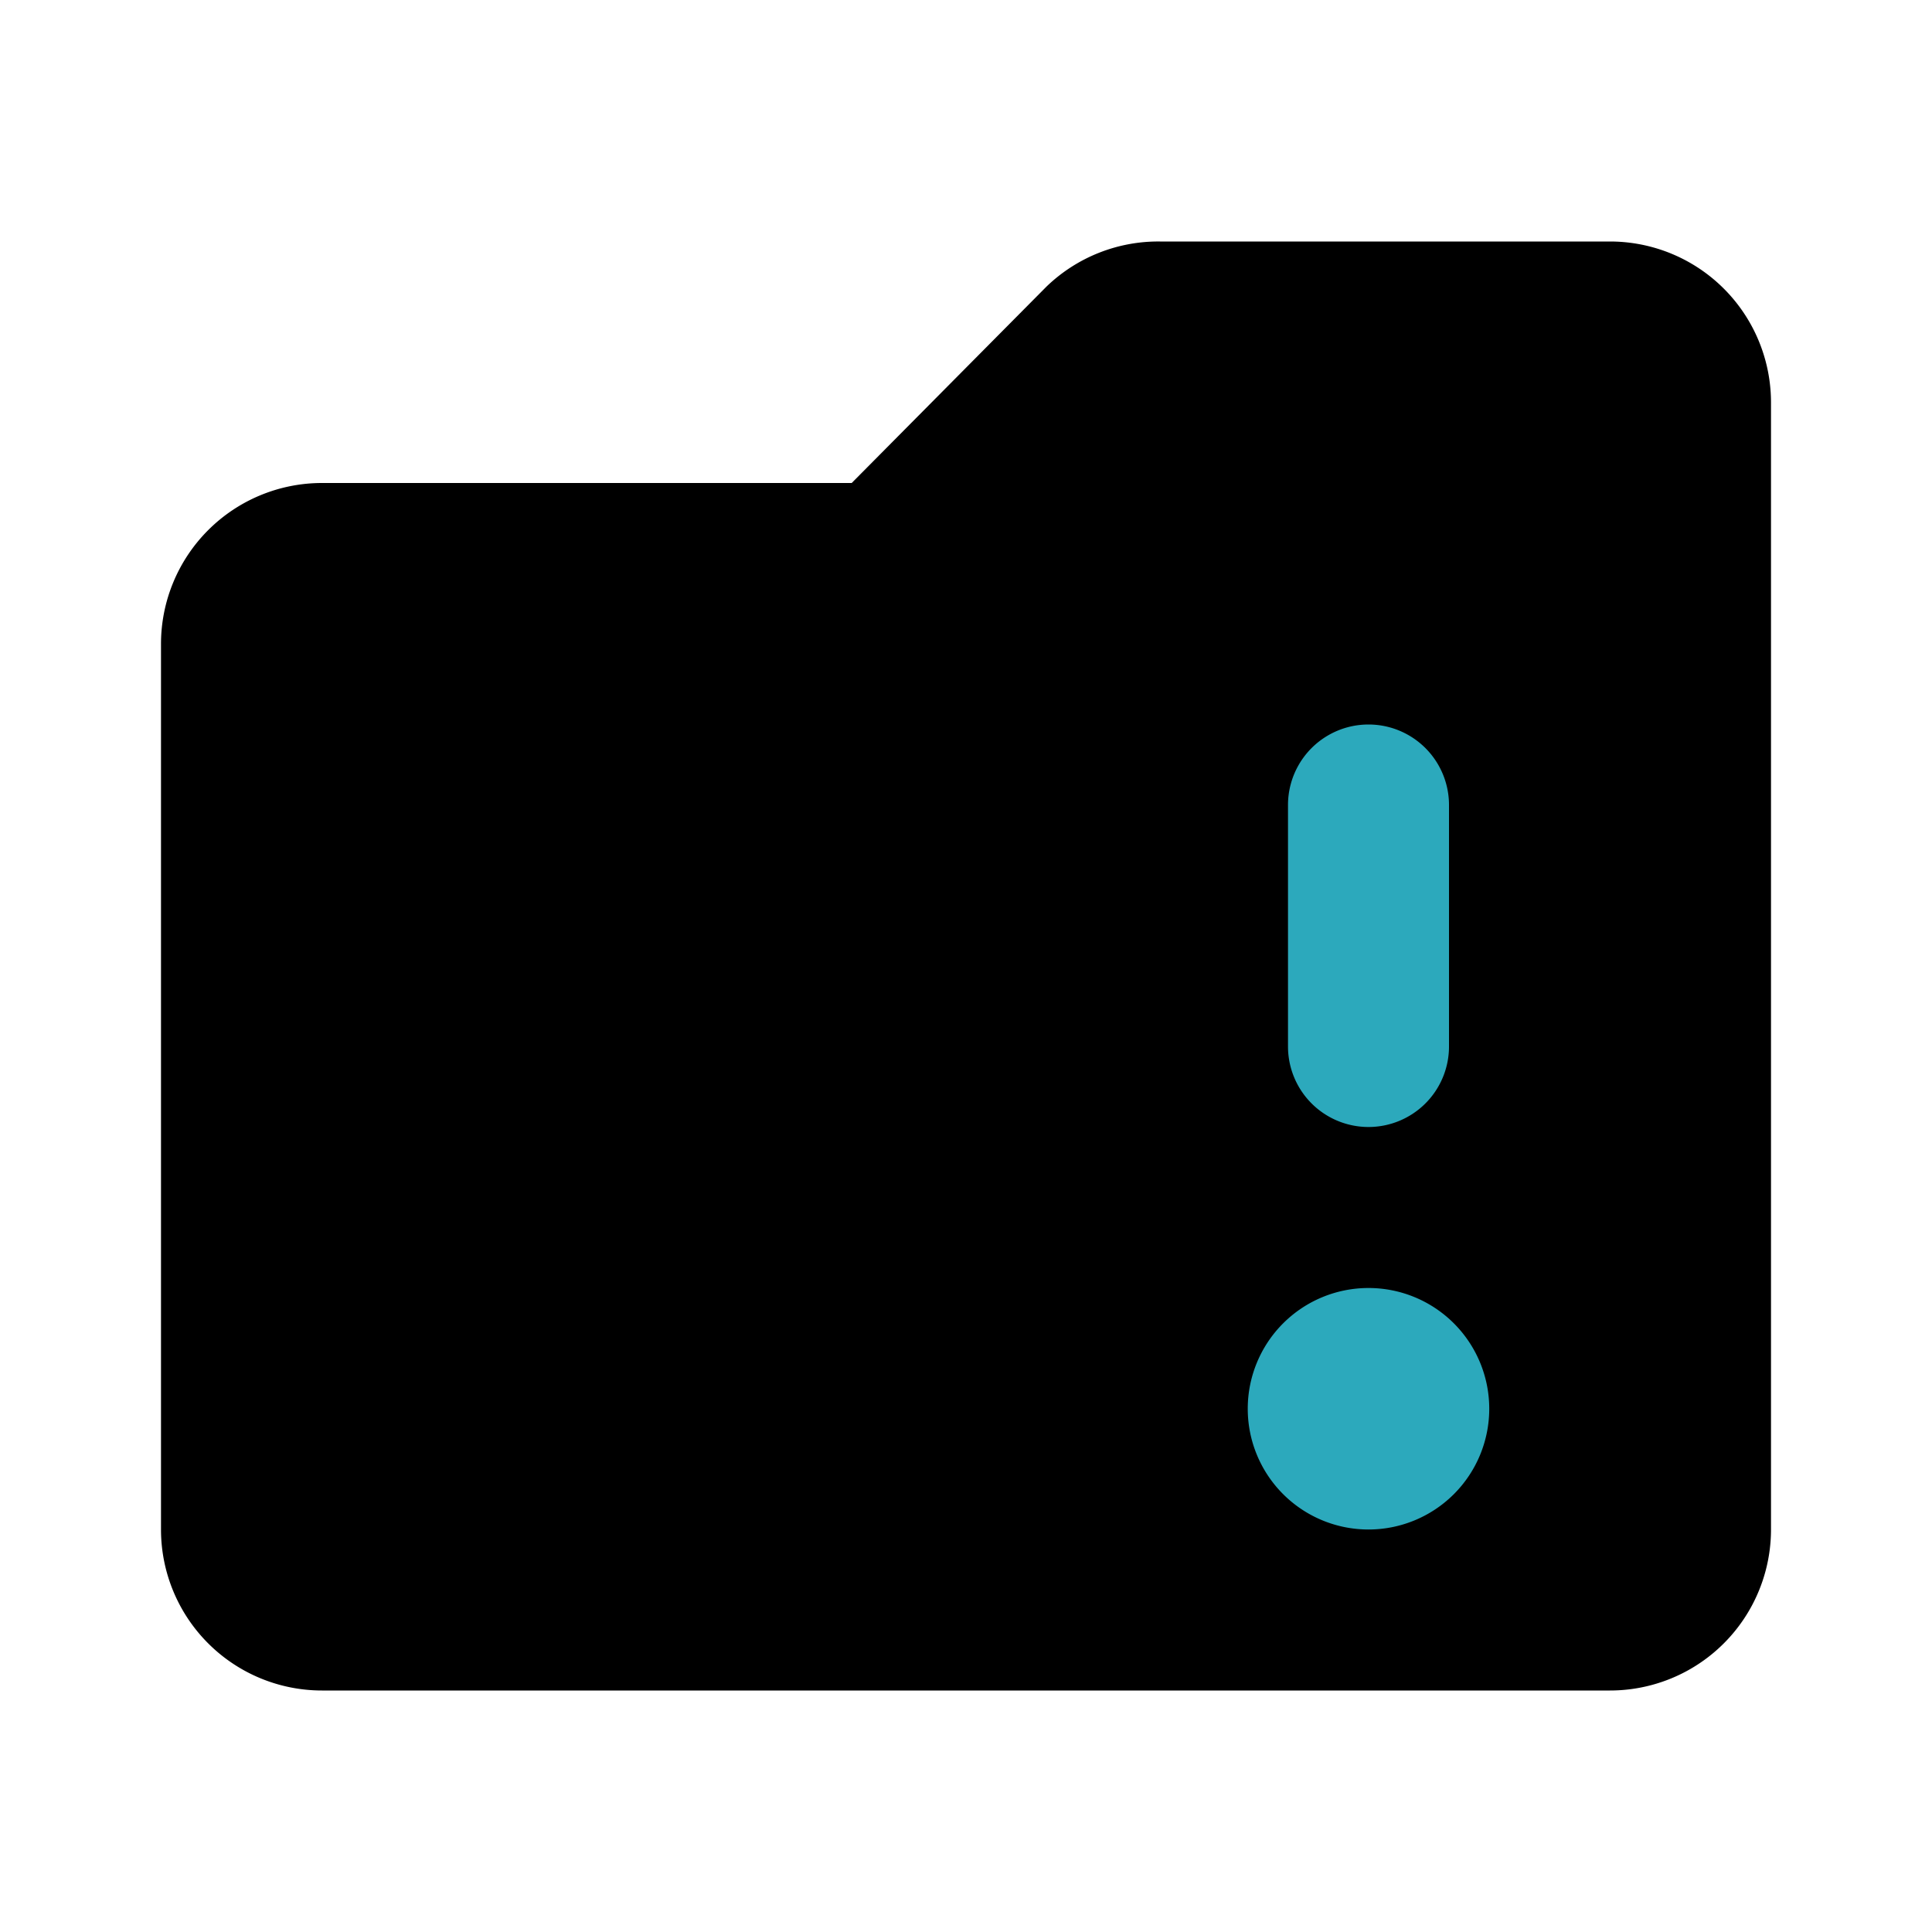 <?xml version="1.0" encoding="utf-8"?><!-- Скачано с сайта svg4.ru / Downloaded from svg4.ru -->
<svg fill="#000000" width="800px" height="800px" viewBox="0 0 24 24" id="folder-alert-2" data-name="Flat Color" xmlns="http://www.w3.org/2000/svg" class="icon flat-color"><path id="primary" d="M4,6h6.58L13,3.56A2,2,0,0,1,14.41,3H20a2,2,0,0,1,2,2V19a2,2,0,0,1-2,2H4a2,2,0,0,1-2-2V8A2,2,0,0,1,4,6Z" style="fill: rgb(0, 0, 0);"></path><path id="secondary" d="M17,16a1.5,1.5,0,1,1-1.5,1.5A1.5,1.5,0,0,1,17,16Zm0-2a1,1,0,0,0,1-1V10a1,1,0,0,0-2,0v3A1,1,0,0,0,17,14Z" style="fill: rgb(44, 169, 188);"></path></svg>